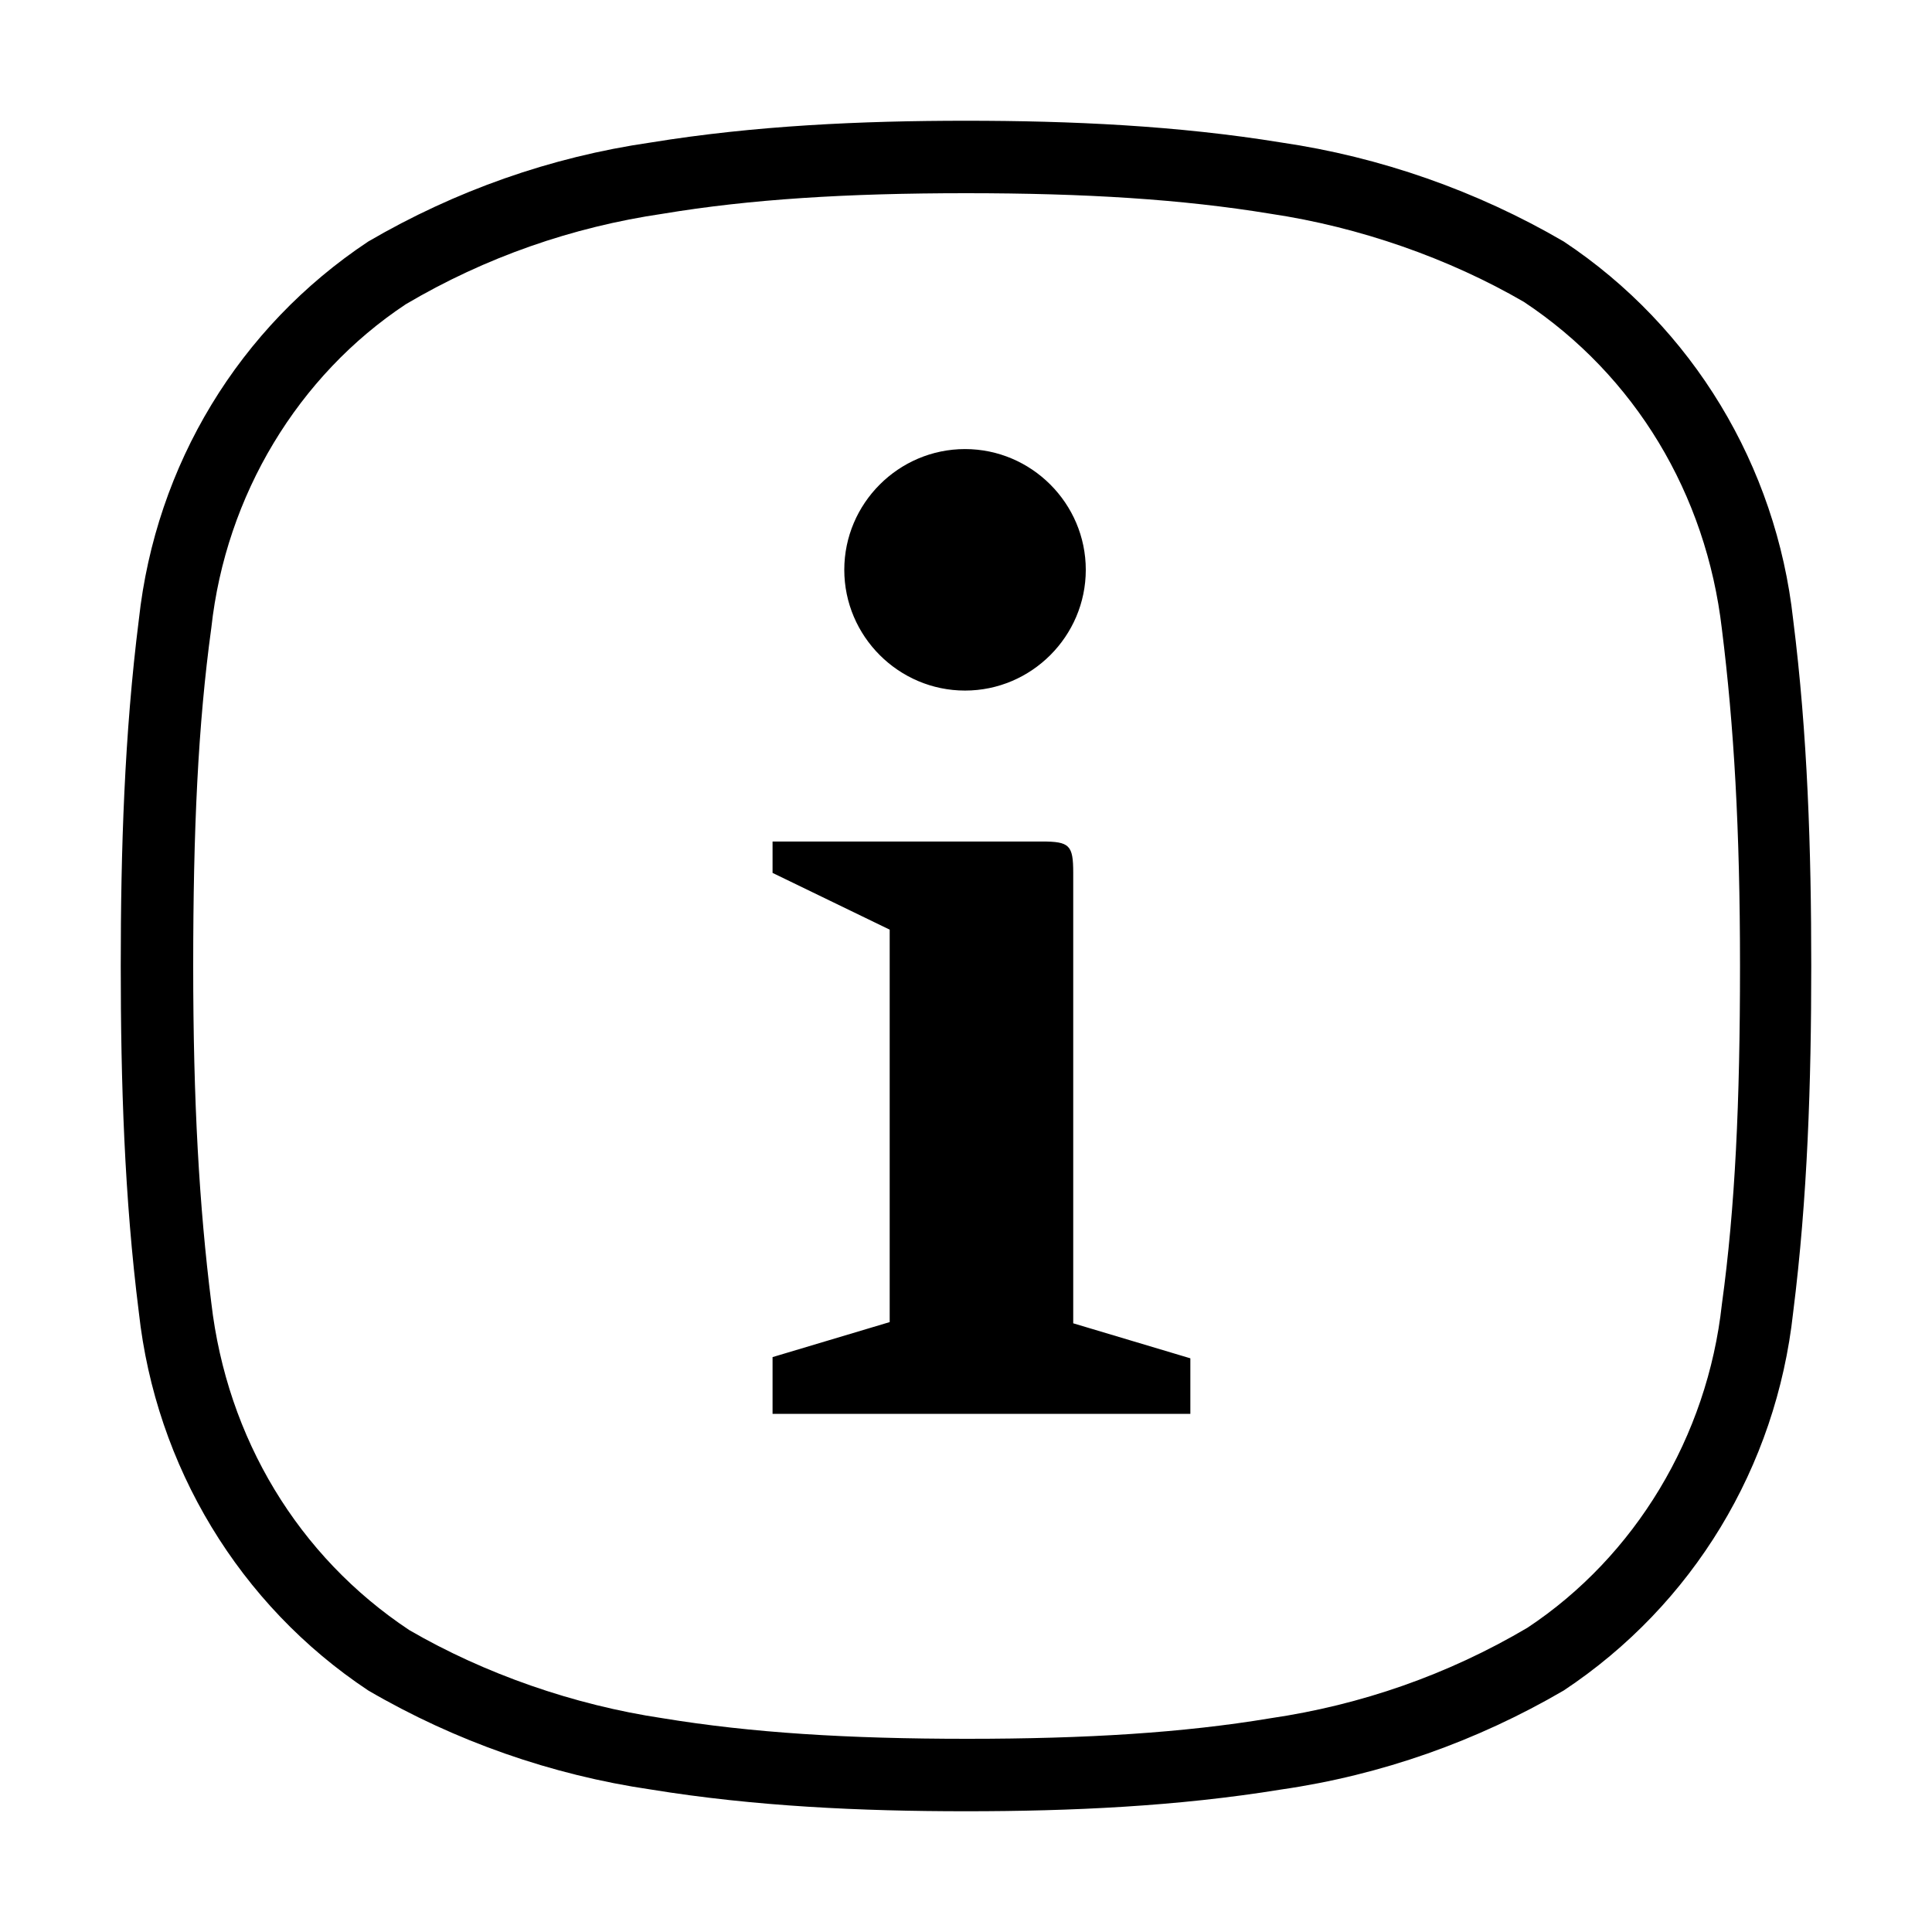 <svg xmlns="http://www.w3.org/2000/svg" viewBox="0 0 16 16">
    <path d="M10.52 1.77C9.79 1.65 8.99 1.6 8 1.6C7.01 1.6 6.21 1.65 5.49 1.77C4.74 1.88 4.02 2.13 3.36 2.52C2.47 3.11 1.87 4.1 1.75 5.2C1.64 6 1.6 6.87 1.6 8C1.6 9.13 1.65 9.99 1.75 10.79C1.88 11.91 2.47 12.89 3.39 13.5C4.01 13.86 4.75 14.12 5.49 14.23C6.22 14.35 7.02 14.4 8.01 14.4C9 14.4 9.8 14.35 10.52 14.23C11.27 14.12 11.99 13.87 12.65 13.48C13.54 12.89 14.14 11.9 14.26 10.8C14.37 10 14.41 9.13 14.41 8C14.41 6.87 14.36 6.01 14.26 5.21C14.13 4.09 13.54 3.11 12.62 2.5C12 2.14 11.26 1.88 10.52 1.77ZM5.39 1.18C6.25 1.04 7.13 1 8 1C8.87 1 9.75 1.04 10.61 1.18C11.43 1.3 12.23 1.58 12.95 2C14.02 2.71 14.71 3.86 14.85 5.13C14.97 6.08 15 7.04 15 8C15 8.96 14.97 9.92 14.85 10.87C14.71 12.15 14.02 13.29 12.95 14C12.23 14.42 11.44 14.7 10.61 14.82C9.75 14.96 8.87 15 8 15C7.13 15 6.25 14.96 5.39 14.82C4.57 14.7 3.77 14.42 3.05 14C1.98 13.29 1.29 12.14 1.15 10.87C1.03 9.92 1 8.96 1 8C1 7.04 1.03 6.08 1.15 5.13C1.29 3.85 1.98 2.71 3.05 2C3.77 1.58 4.56 1.3 5.39 1.18ZM7.992 5.719C8.542 5.719 8.992 5.269 8.992 4.719C8.992 4.169 8.542 3.719 7.992 3.719C7.442 3.719 6.992 4.169 6.992 4.719C6.992 5.269 7.442 5.719 7.992 5.719ZM8.888 10.959V7.229C8.888 6.999 8.858 6.969 8.628 6.969H6.398V7.229L7.368 7.699V10.949L6.398 11.239V11.709H9.858V11.249L8.888 10.959Z"/>
</svg>